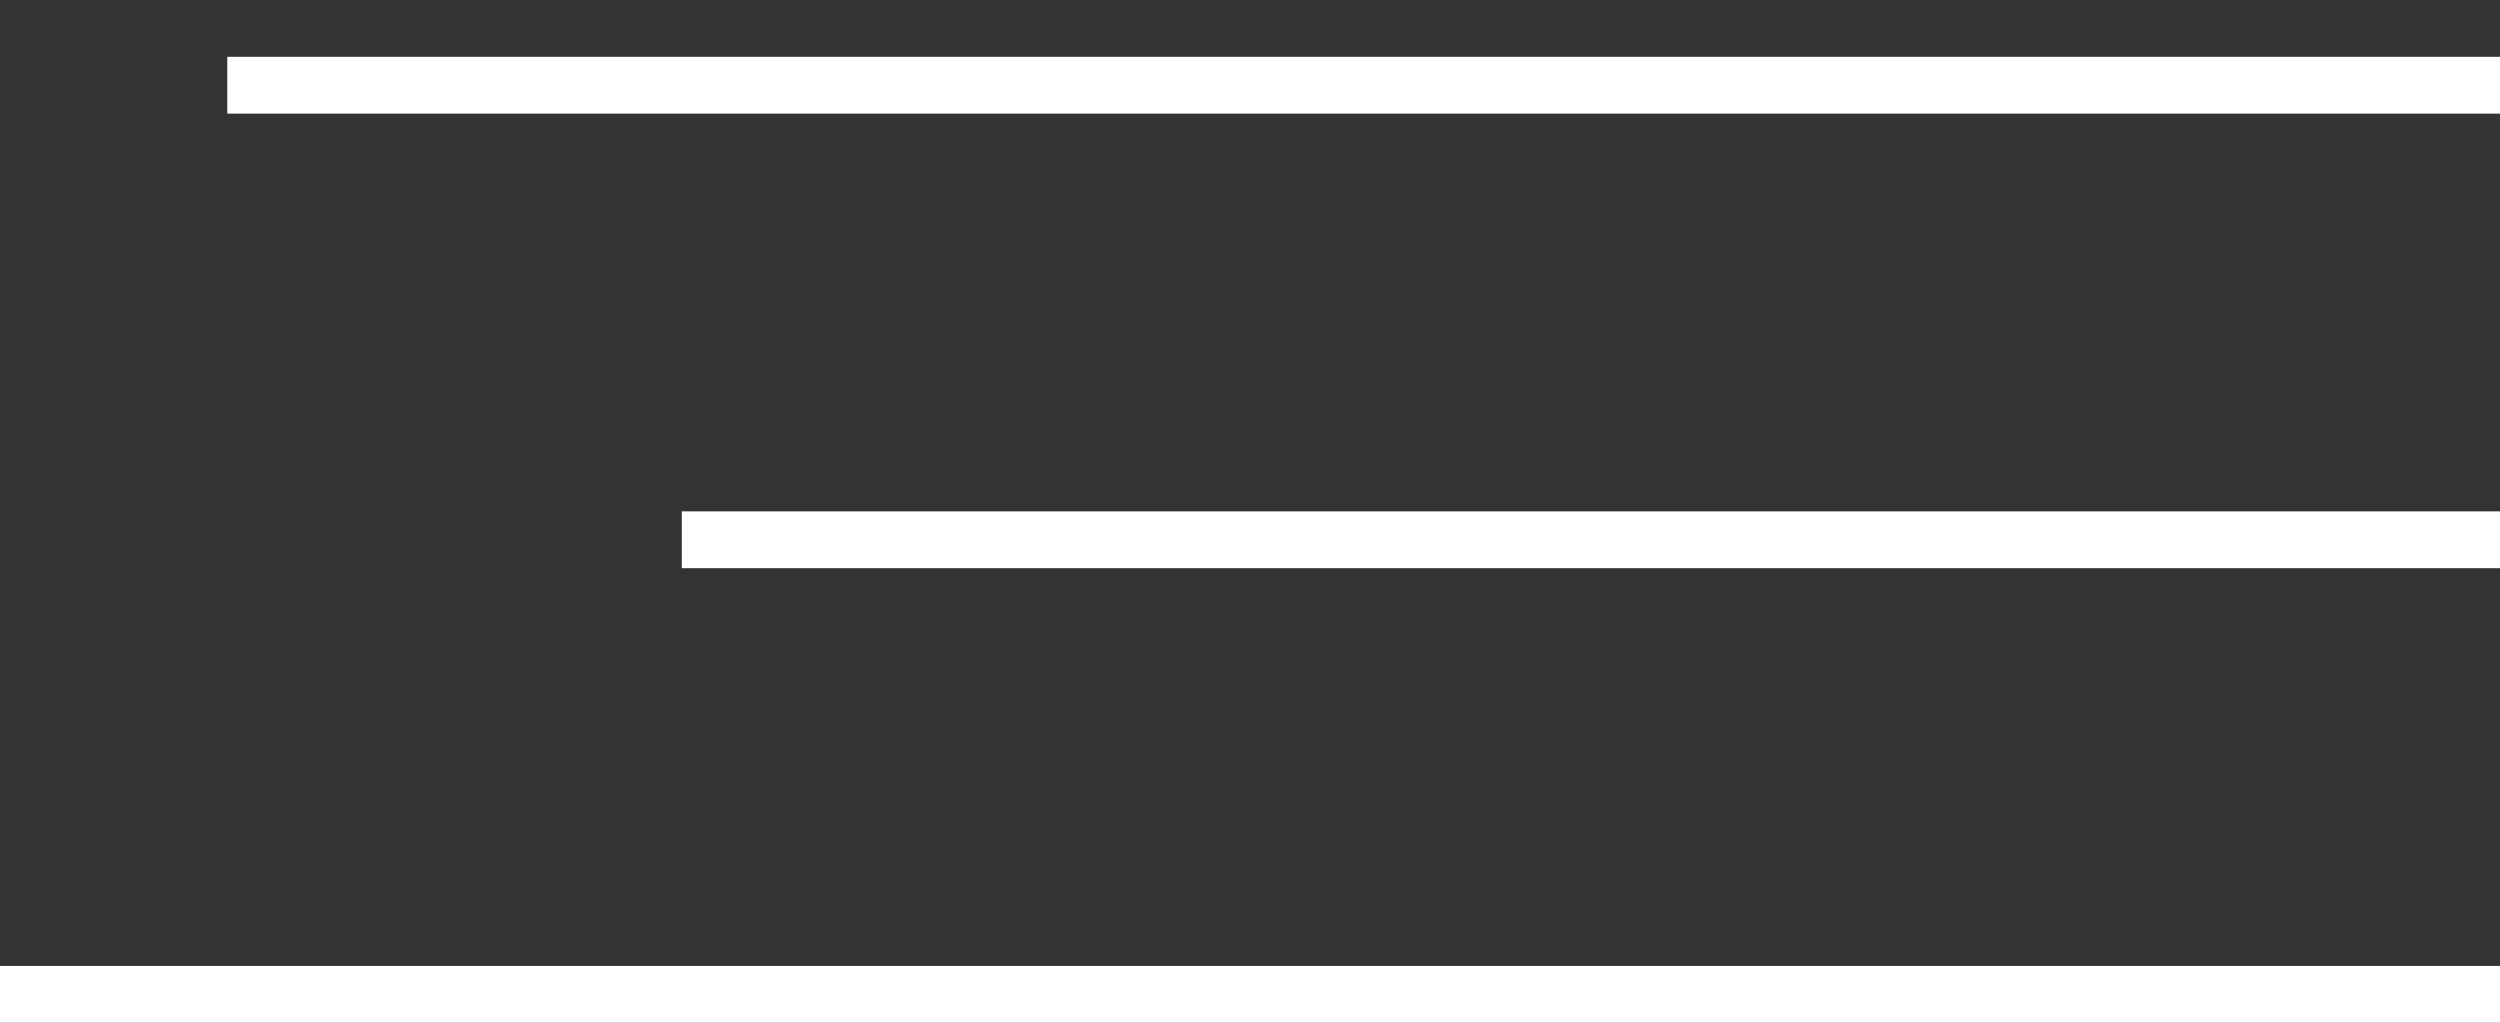 <?xml version="1.0" encoding="UTF-8"?> <svg xmlns="http://www.w3.org/2000/svg" width="22" height="9" viewBox="0 0 22 9" fill="none"><rect x="0" y="0" width="22" height="9" fill="#333333" stroke="none"/> <line x1="2" y1="0.75" x2="22" y2="0.75" stroke="white" stroke-width="0.5"></line> <line x1="6" y1="4.75" x2="22" y2="4.75" stroke="white" stroke-width="0.5"></line> <line y1="8.75" x2="22" y2="8.75" stroke="white" stroke-width="0.5"></line> </svg> 